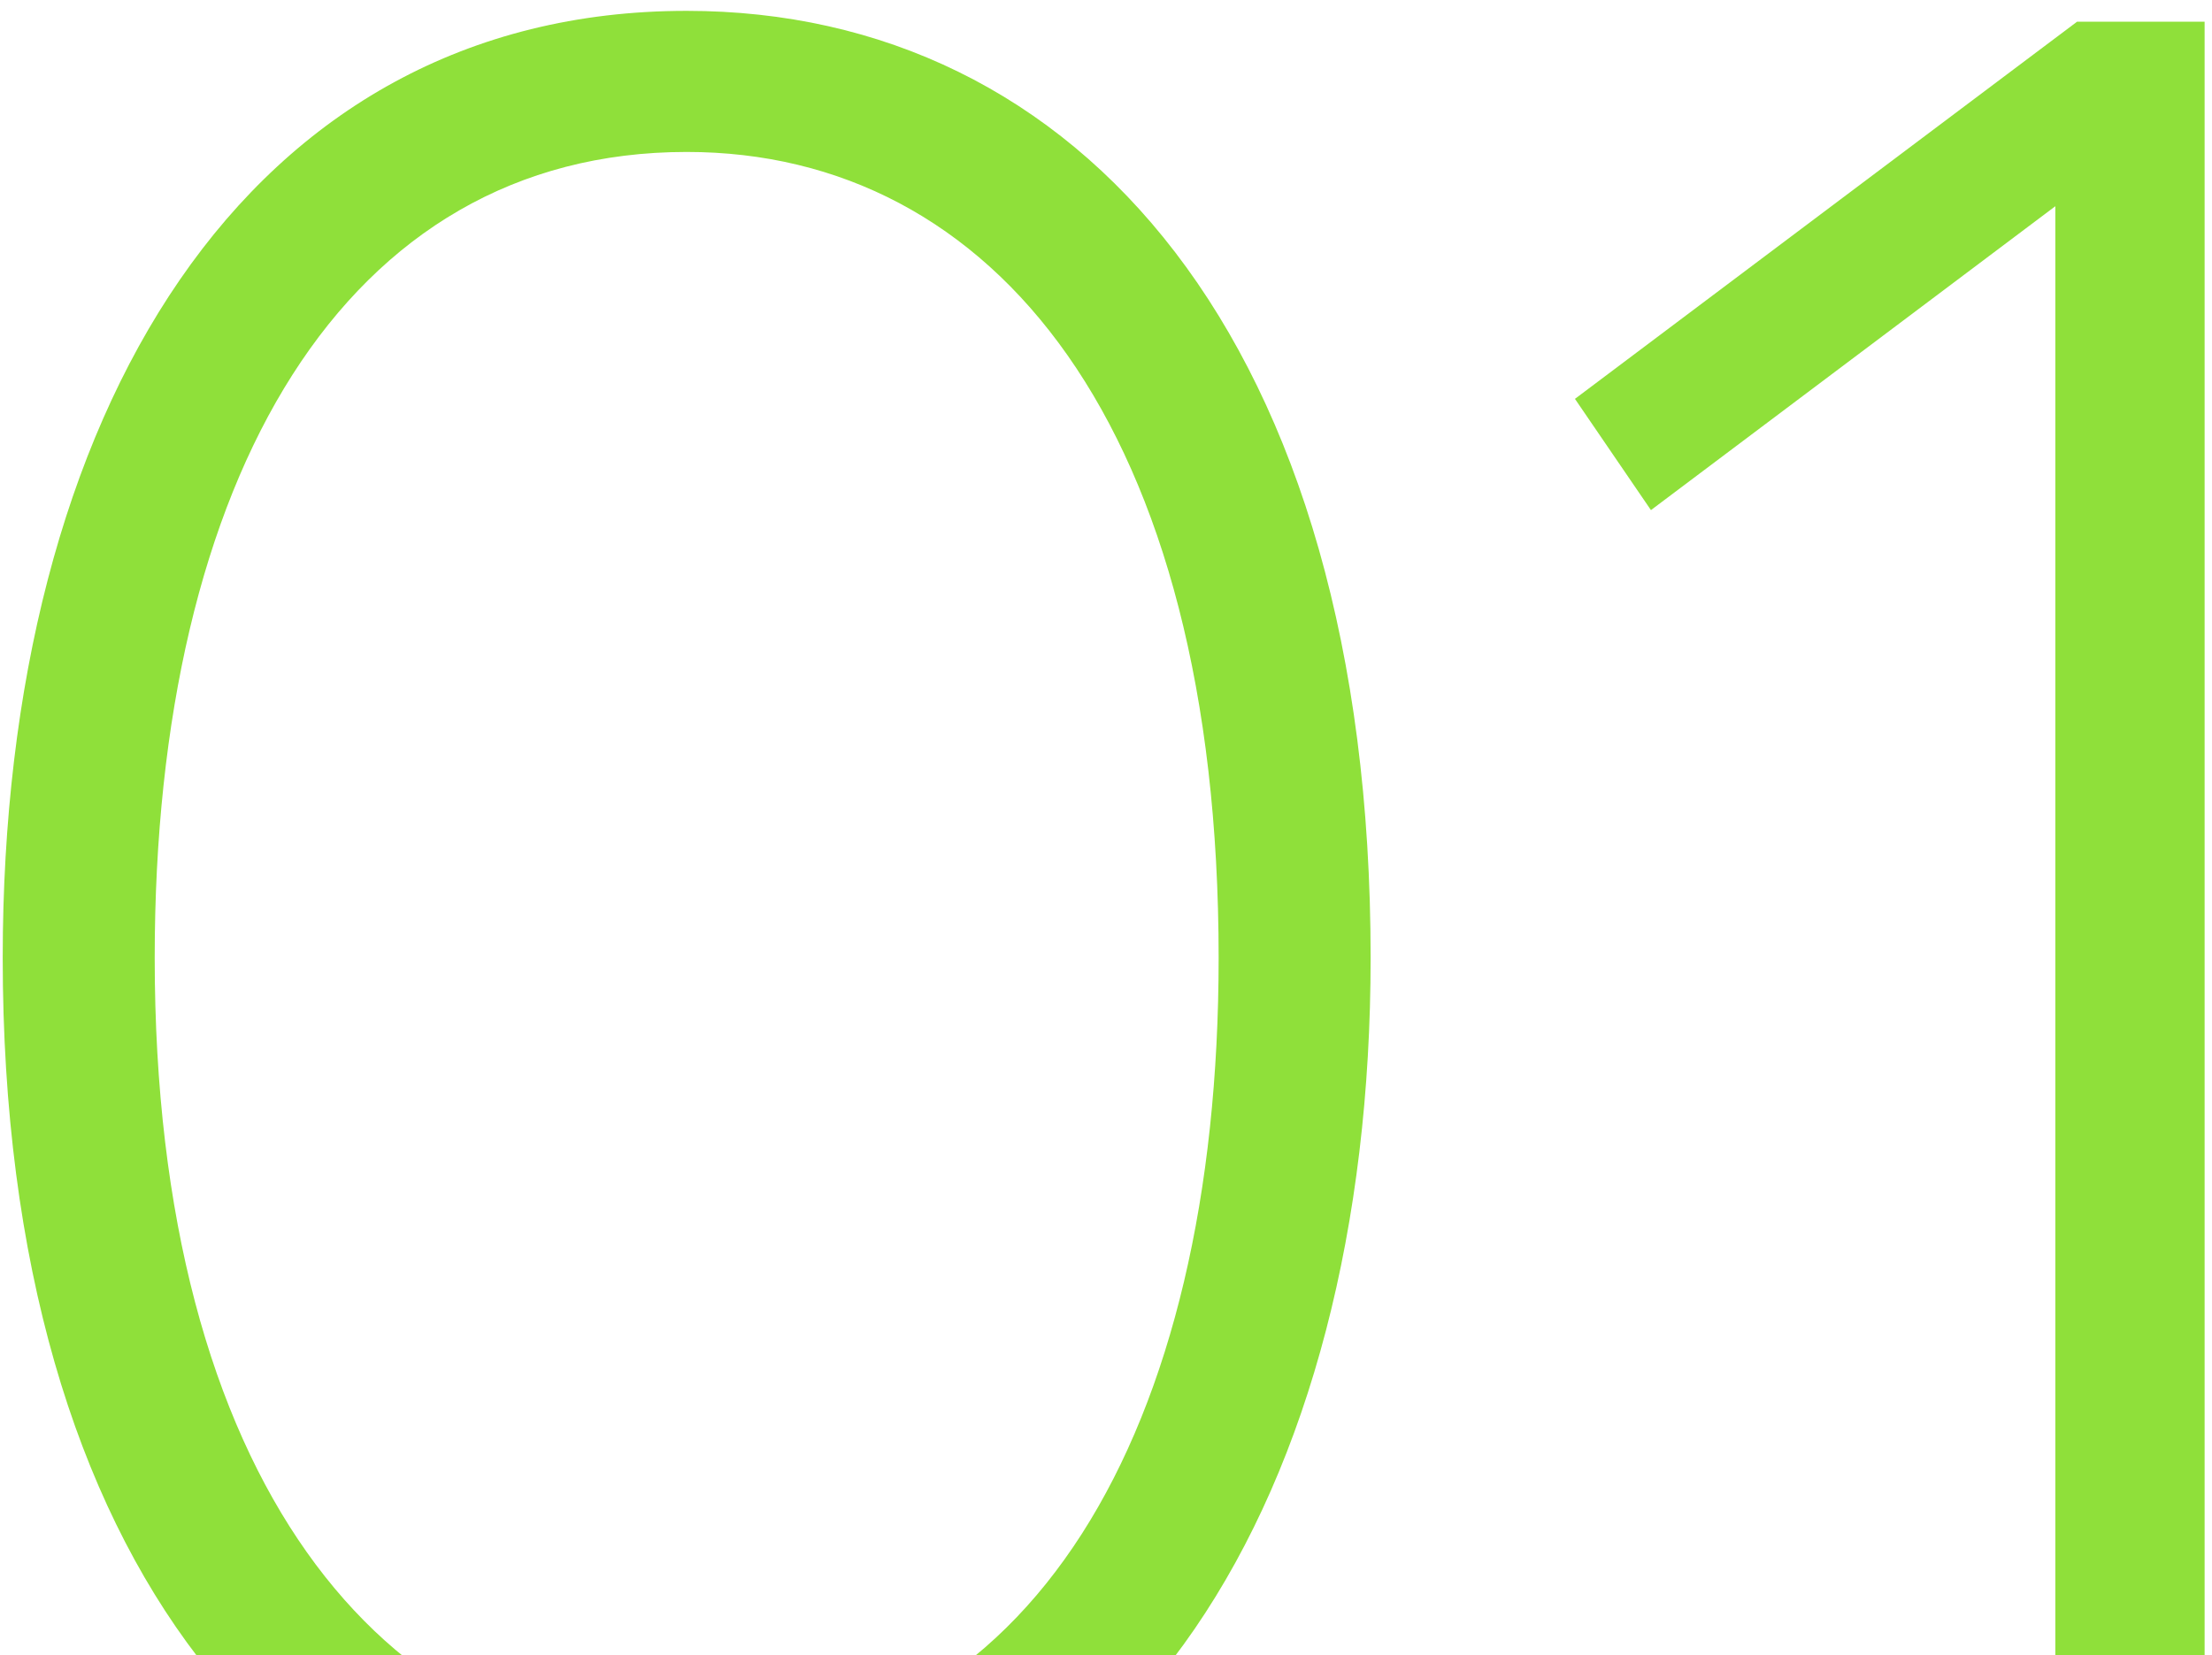 <?xml version="1.0" encoding="UTF-8"?> <svg xmlns="http://www.w3.org/2000/svg" width="163" height="122" viewBox="0 0 163 122" fill="none"> <path d="M50.6 140C21.8 140 0.2 115.6 0.2 70.6C0.2 30.4 18.2 0.8 50.6 0.8C79.4 0.8 101 25 101 70.6C101 110 83.2 140 50.6 140ZM50.6 129.4C76 129.4 89.8 105.4 89.8 70.6C89.8 31.4 73.2 11.2 50.6 11.2C25.4 11.2 11.4 35.2 11.4 70.6C11.4 109 28.2 129.4 50.6 129.4Z" fill="#8FE03A"></path> <path d="M151.456 139V15.2L121.656 37.6L116.056 29.4L153.056 1.6H162.456V139H151.456Z" fill="#8FE03A"></path> </svg> 